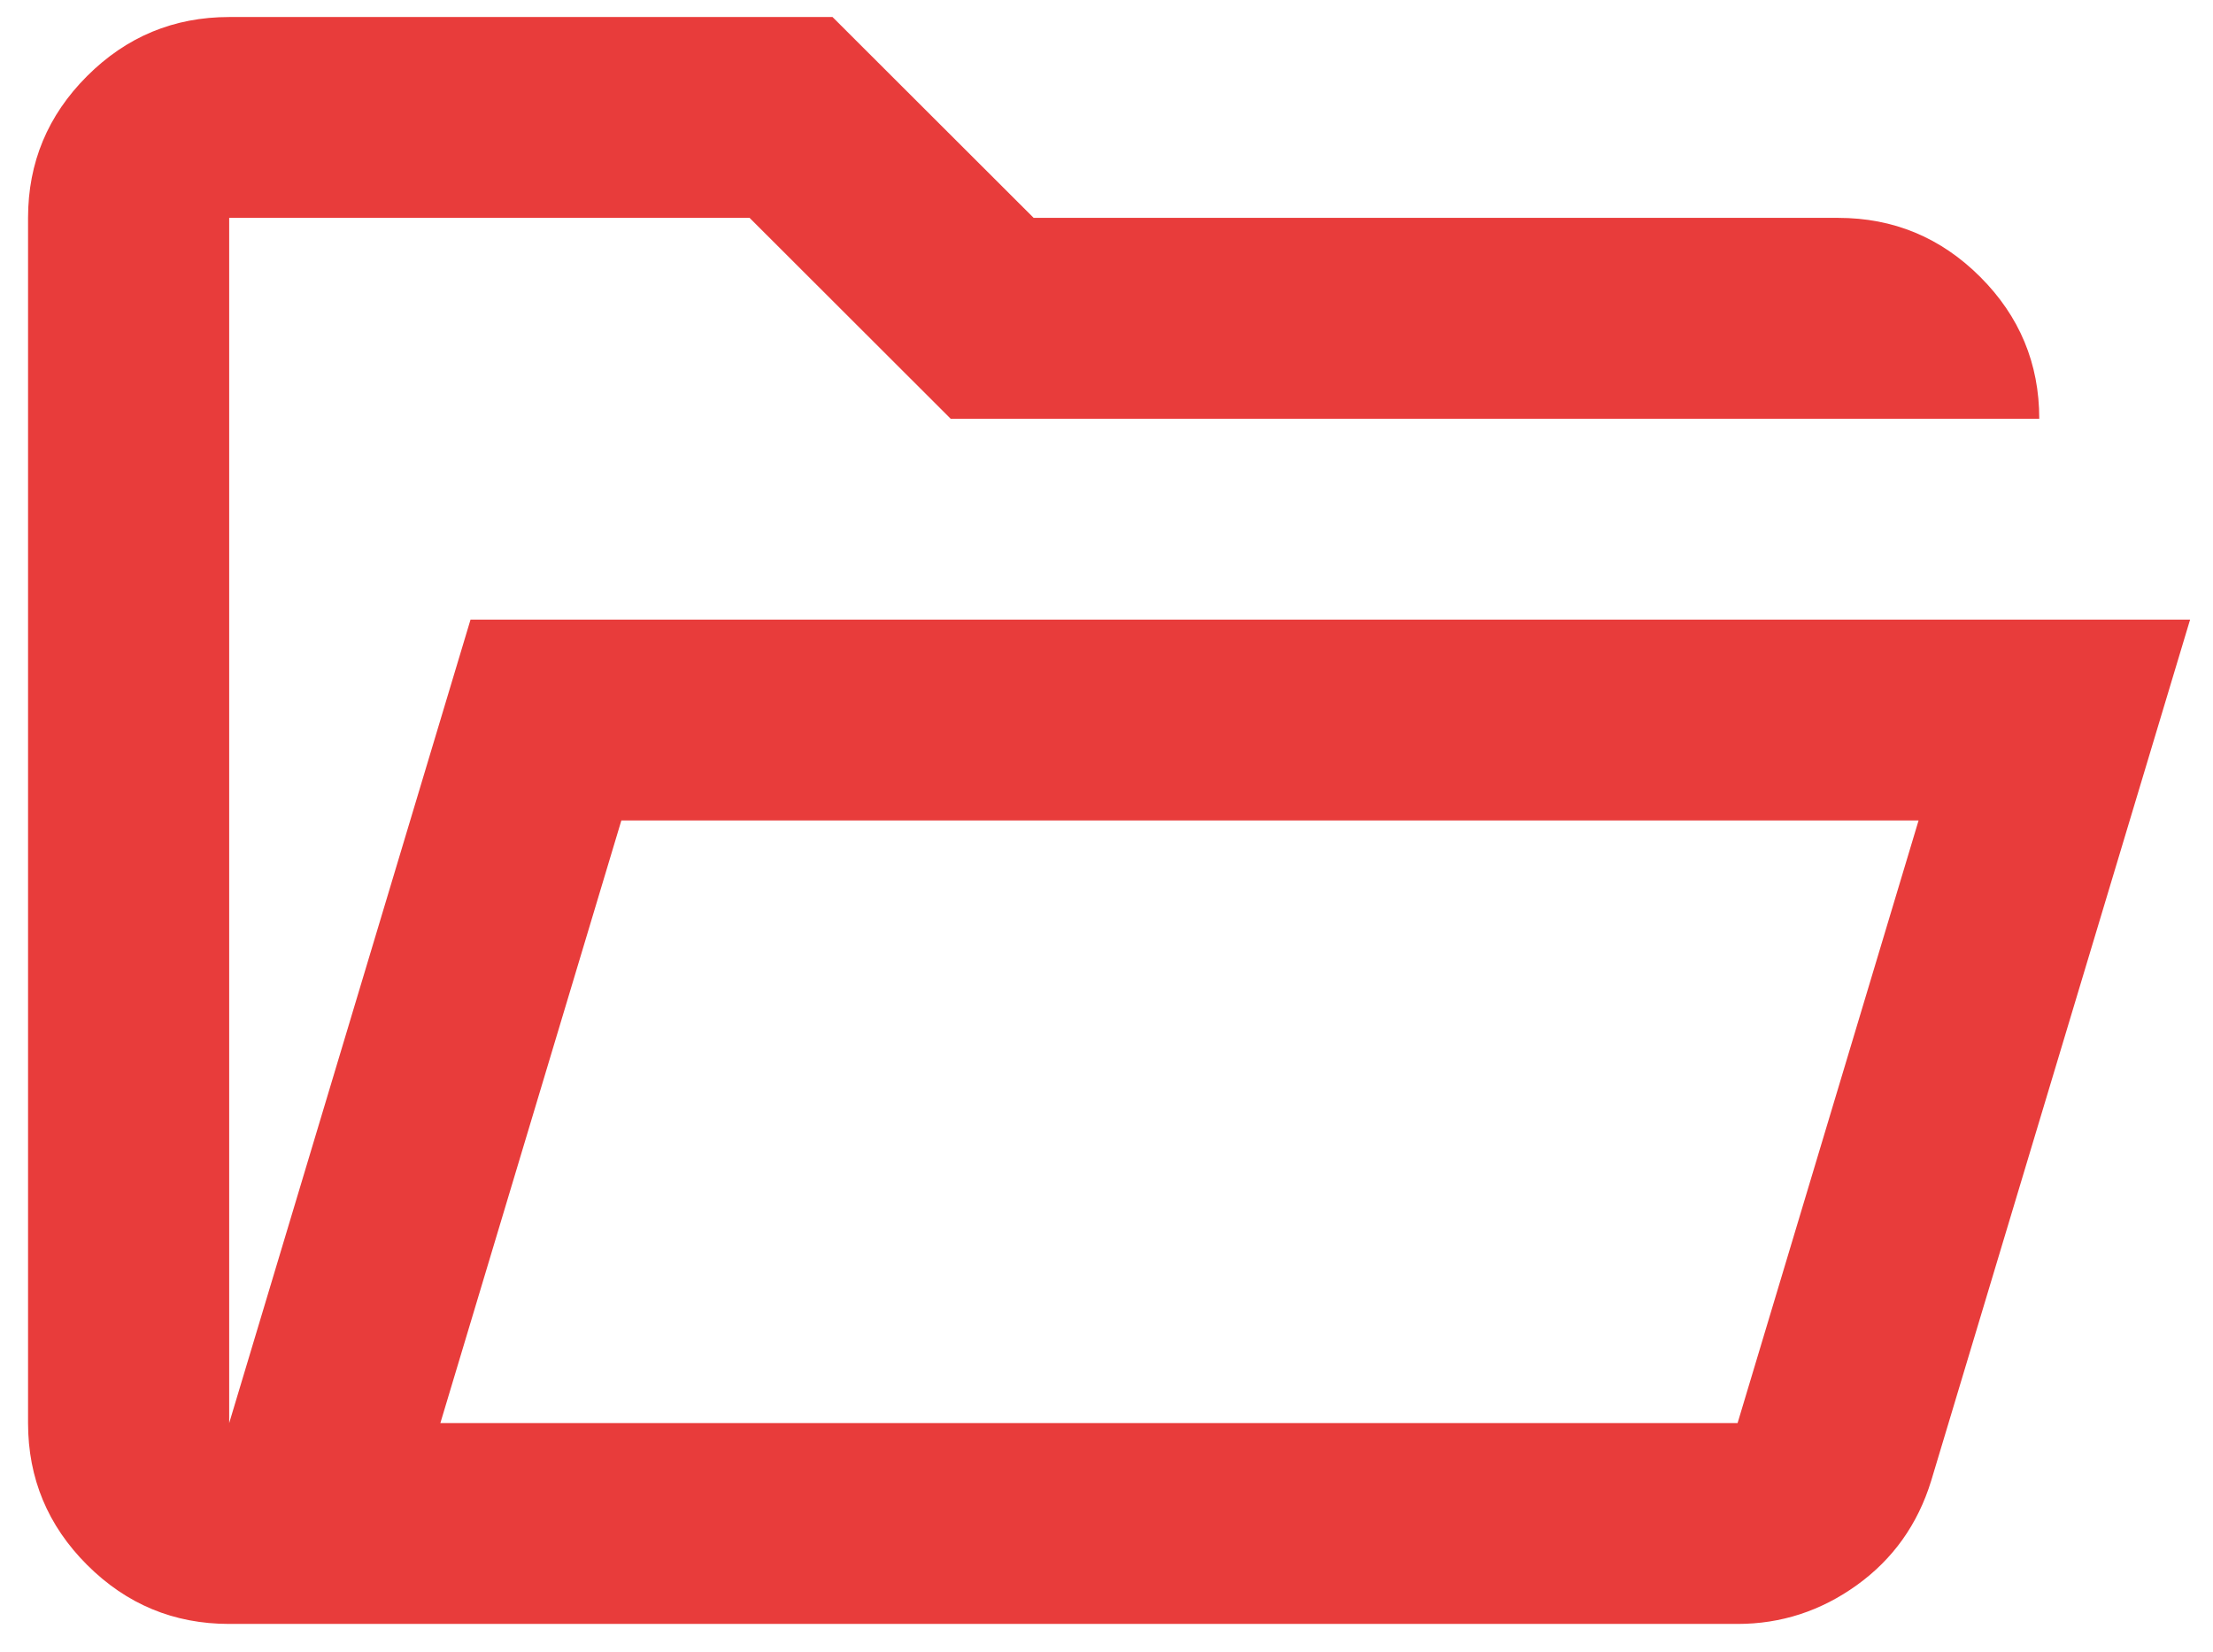 <svg width="71" height="53" viewBox="0 0 71 53" fill="none" xmlns="http://www.w3.org/2000/svg">
<path d="M7.353 52.094C5.578 52.094 4.059 51.463 2.795 50.201C1.532 48.94 0.9 47.422 0.9 45.651V6.989C0.9 5.217 1.532 3.701 2.795 2.439C4.059 1.177 5.578 0.546 7.353 0.546H26.71L33.163 6.989H58.973C60.748 6.989 62.267 7.62 63.531 8.882C64.794 10.144 65.426 11.661 65.426 13.433H30.501L24.049 6.989H7.353V45.651L15.096 19.877H70.265L61.958 47.503C61.528 48.899 60.734 50.013 59.578 50.846C58.422 51.678 57.145 52.094 55.747 52.094H7.353ZM14.128 45.651H55.747L61.554 26.32H19.935L14.128 45.651Z" fill="#E83C3B"/>
</svg>
